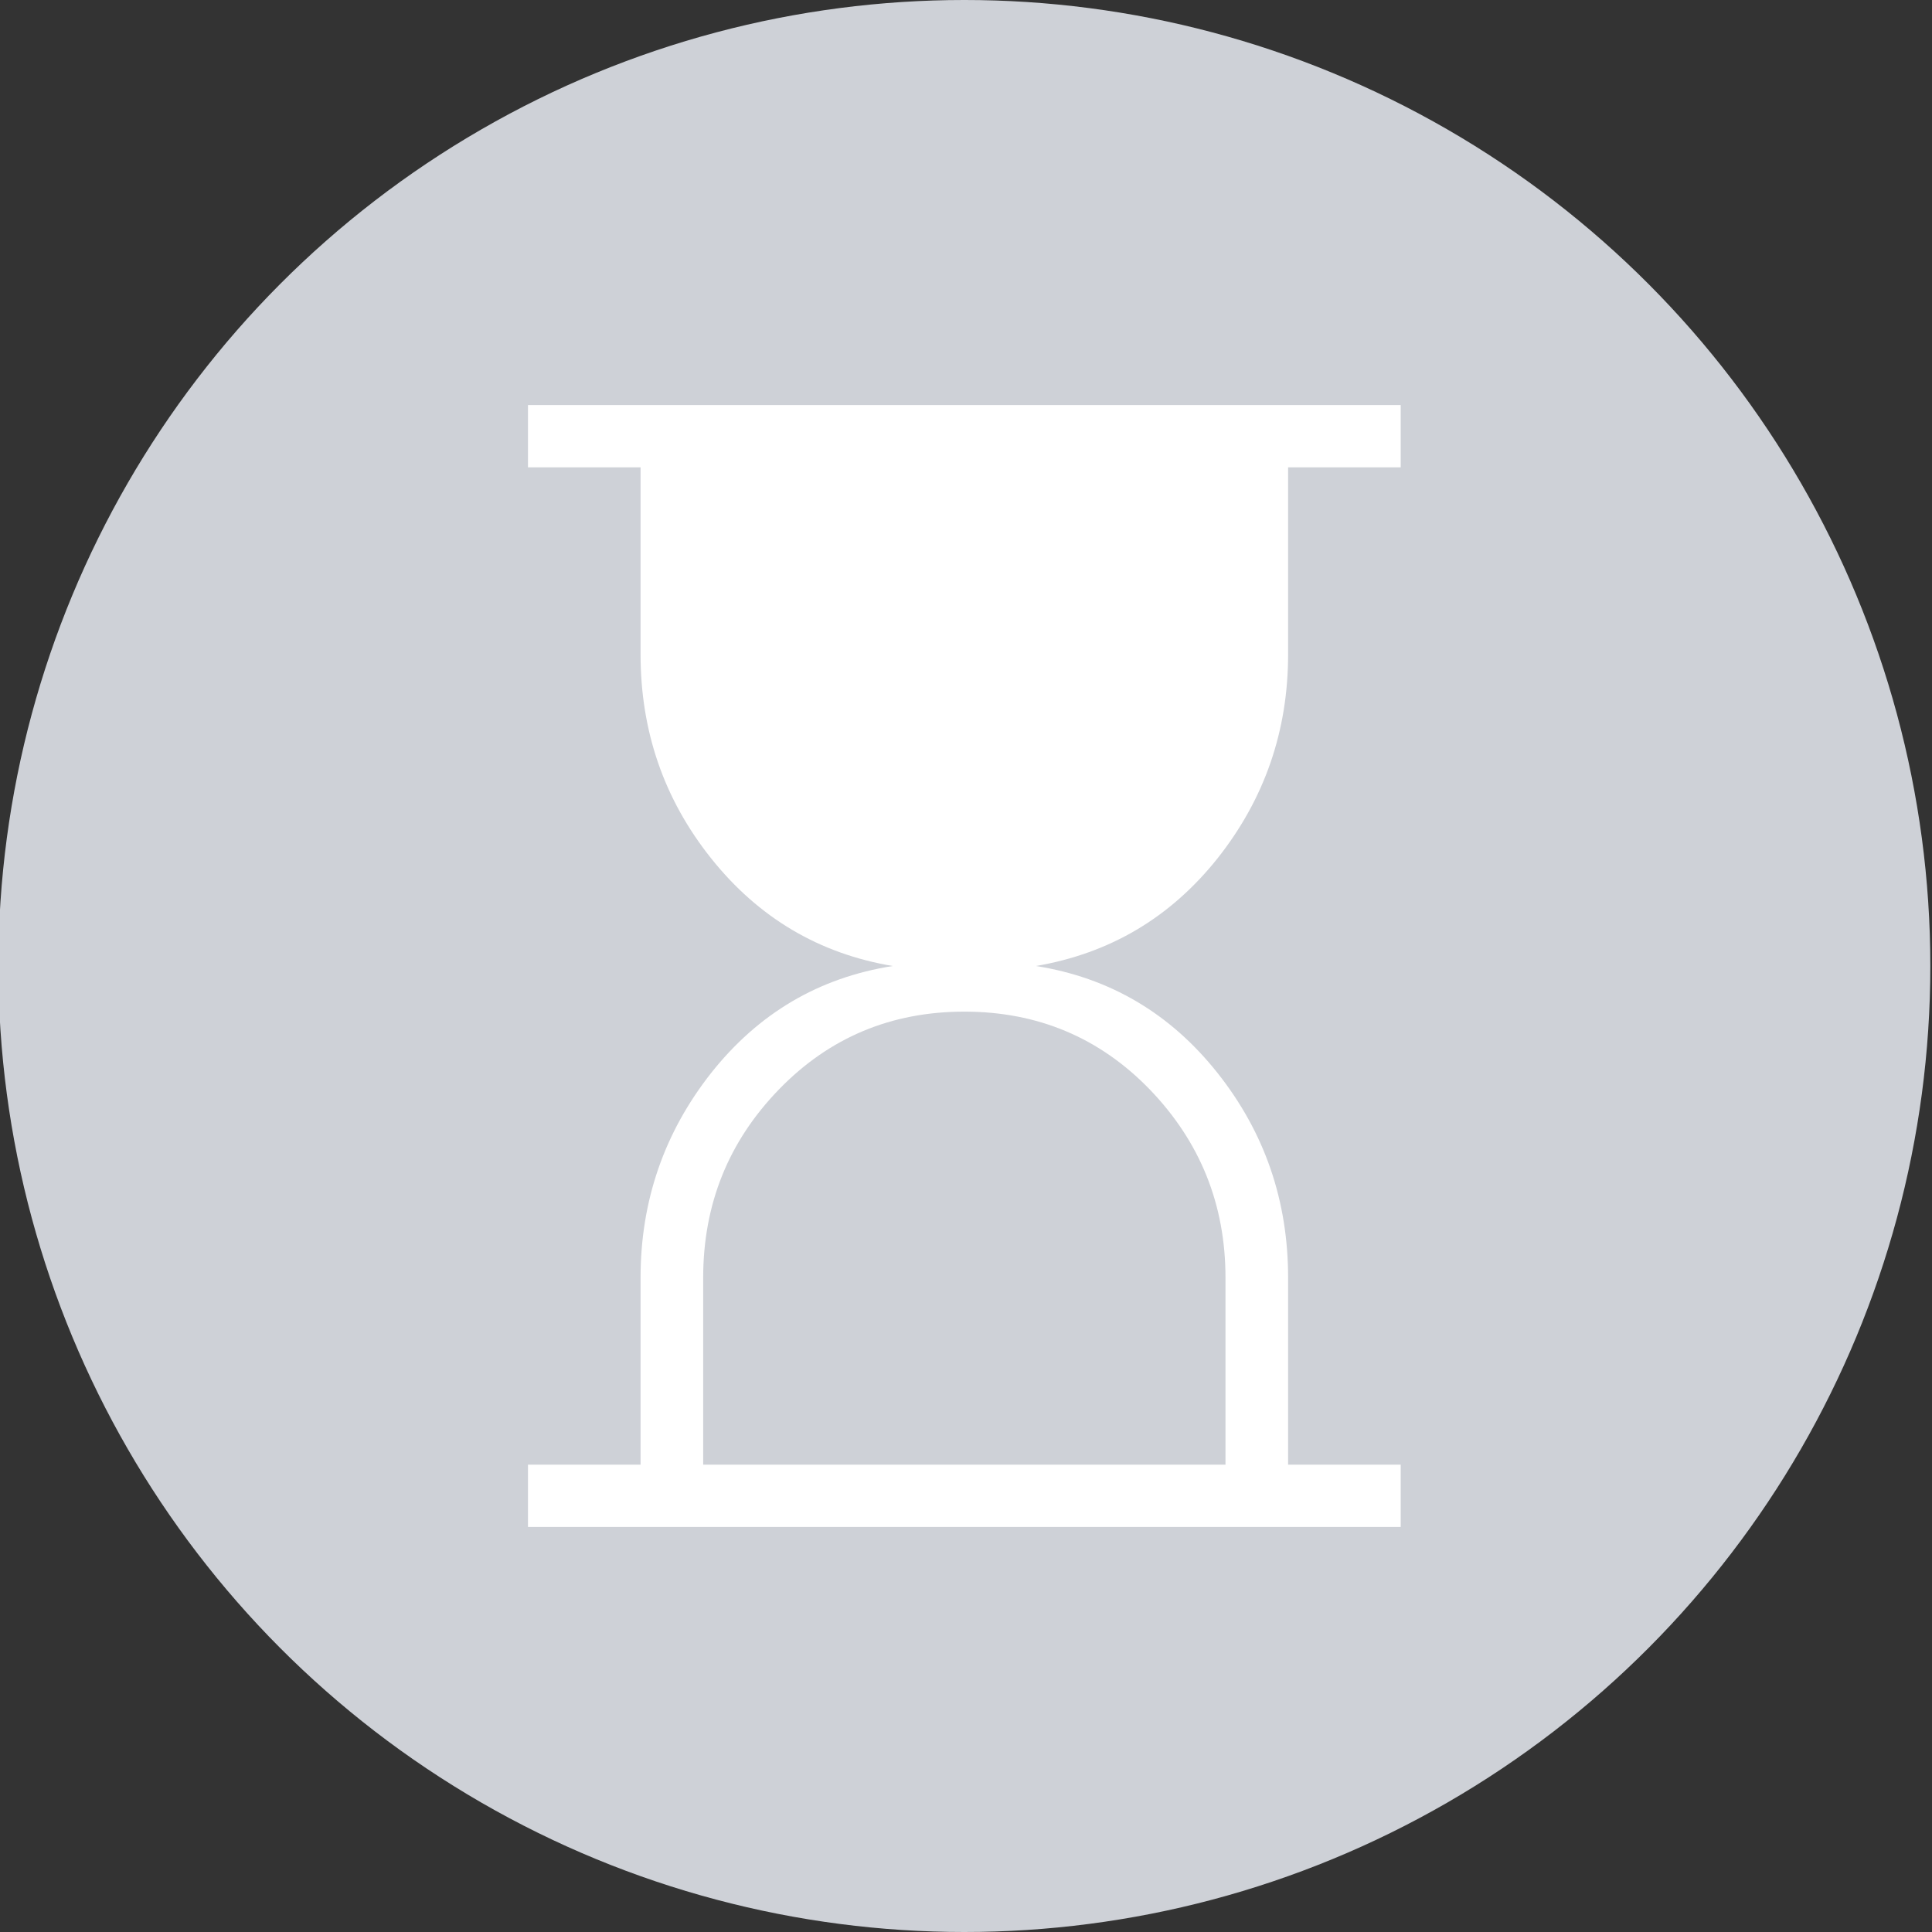 <?xml version="1.0" encoding="UTF-8"?>
<svg id="Layer_1" xmlns="http://www.w3.org/2000/svg" version="1.1" viewBox="0 0 58 58">
  <rect x="0" y="0" width="58" height="58" fill="#333333" stroke="none"/>
  <!-- Generator: Adobe Illustrator 29.6.1, SVG Export Plug-In . SVG Version: 2.1.1 Build 9)  -->
  <defs>
    <style>
      .st0 {
        fill: #fff;
      }

      .st1 {
        fill: #ced1d7;
      }
    </style>
  </defs>
  <circle class="st1" cx="28.95" cy="29" r="29"/>
  <path class="st0" d="M21.1,43.97h15.69v-5.61c0-2.2-.76-4.08-2.27-5.65-1.51-1.56-3.37-2.34-5.57-2.34s-4.06.78-5.57,2.34c-1.51,1.56-2.27,3.44-2.27,5.65v5.61ZM15.85,45.84v-1.87h3.38v-5.61c0-2.31.71-4.36,2.12-6.15,1.42-1.79,3.23-2.86,5.45-3.21-2.21-.37-4.03-1.45-5.45-3.23-1.42-1.78-2.12-3.82-2.12-6.13v-5.61h-3.38v-1.87h26.2v1.87h-3.38v5.61c0,2.31-.71,4.35-2.12,6.13-1.42,1.78-3.23,2.85-5.45,3.23,2.21.35,4.03,1.42,5.45,3.21,1.42,1.79,2.12,3.84,2.12,6.15v5.61h3.38v1.87H15.85Z"/>
</svg>